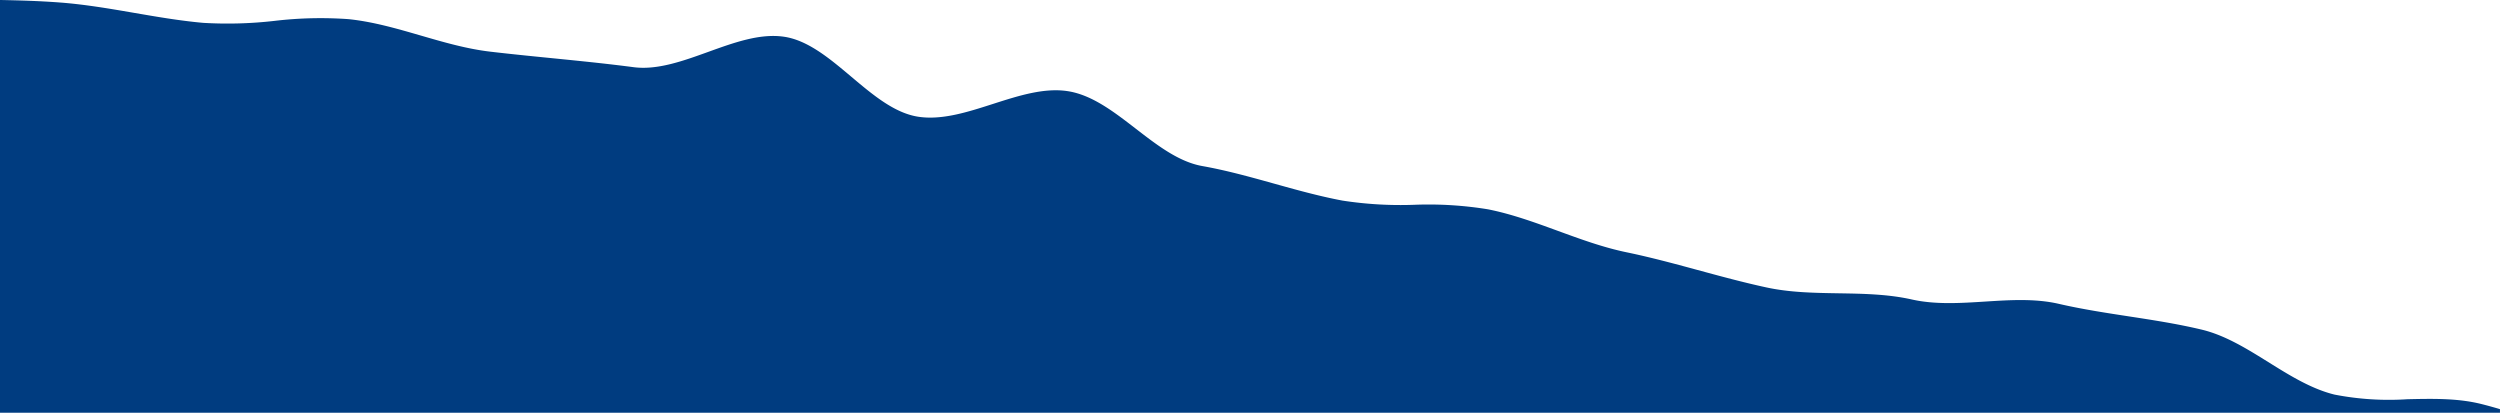 <svg xmlns="http://www.w3.org/2000/svg" width="375" height="61.914" viewBox="0 0 375 61.914">
  <path id="交差_1" data-name="交差 1" d="M17883,18556v-61.914c3.008.061,6.012.152,9.008.379,7.232.551,14.279,2.408,21.467,3.051a61.611,61.611,0,0,0,10.736-.3,58.724,58.724,0,0,1,11.07-.256c7.207.746,14.074,4.033,21.256,4.877s14.352,1.389,21.518,2.33c3.559.457,7.377-.922,11.193-2.3,3.863-1.393,7.727-2.793,11.328-2.273,7.166,1.029,13,10.891,20.139,12,3.555.551,7.393-.684,11.234-1.918,3.879-1.244,7.758-2.49,11.344-1.893,7.129,1.188,12.943,9.947,20.057,11.213s13.941,3.854,21.051,5.186a56.873,56.873,0,0,0,10.771.623,55.331,55.331,0,0,1,11.023.68c7.09,1.408,13.7,4.975,20.783,6.445s13.939,3.75,21.008,5.277,14.723.217,21.775,1.8c3.508.793,7.248.555,10.988.318,3.781-.242,7.557-.479,11.1.346,7.043,1.625,14.352,2.176,21.389,3.857s12.934,8.029,19.959,9.754a42.638,42.638,0,0,0,10.938.689c3.766-.082,7.531-.166,11.061.719.939.234,1.873.494,2.8.77v.543Z" transform="translate(-17883 -18494.088)" fill="#003c80"/>
</svg>
